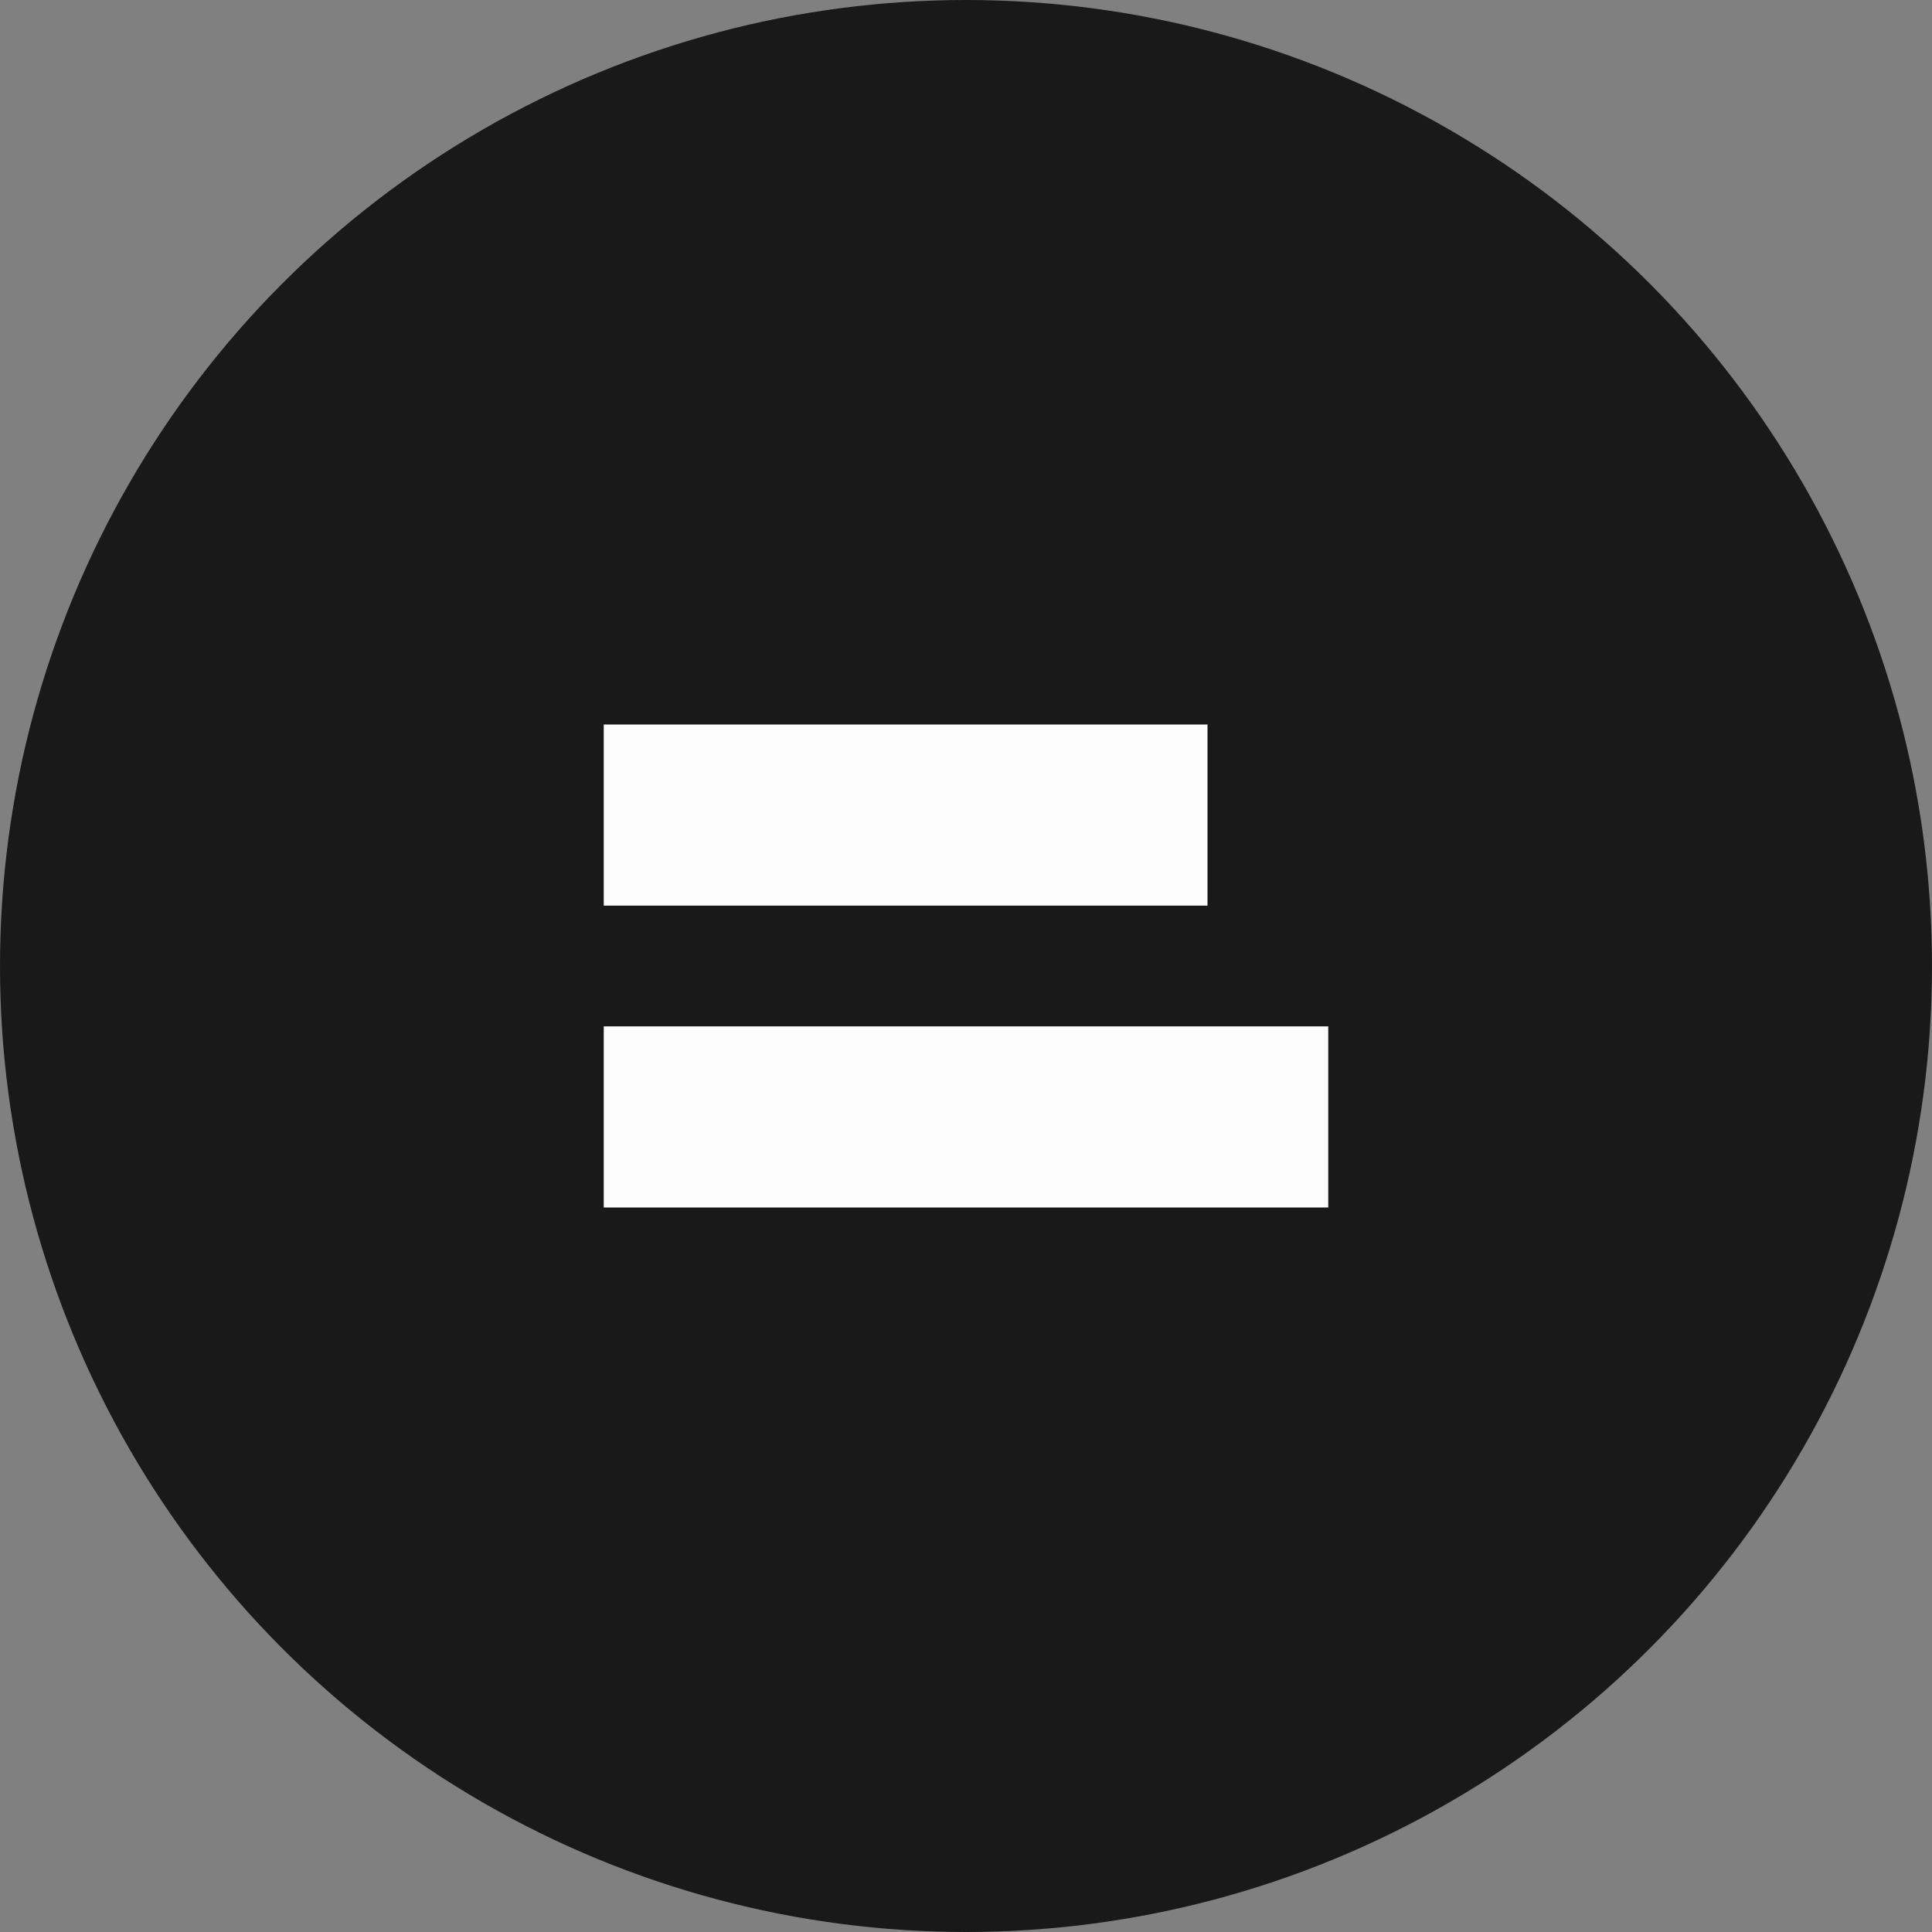 <svg width="32" height="32" viewBox="0 0 32 32" fill="none" xmlns="http://www.w3.org/2000/svg">
<rect x="0" y="0" width="32" height="32" fill="#808080" stroke="none"/>
<g clip-path="url(#clip0_1865_23)">
<circle cx="16" cy="16" r="16" fill="#191919"/>
<rect x="10" y="17" width="12" height="3" fill="#FCFCFC"/>
<rect x="10" y="12" width="10" height="3" fill="#FCFCFC"/>
</g>
<defs>
<clipPath id="clip0_1865_23">
<rect width="32" height="32" fill="white"/>
</clipPath>
</defs>
</svg>
